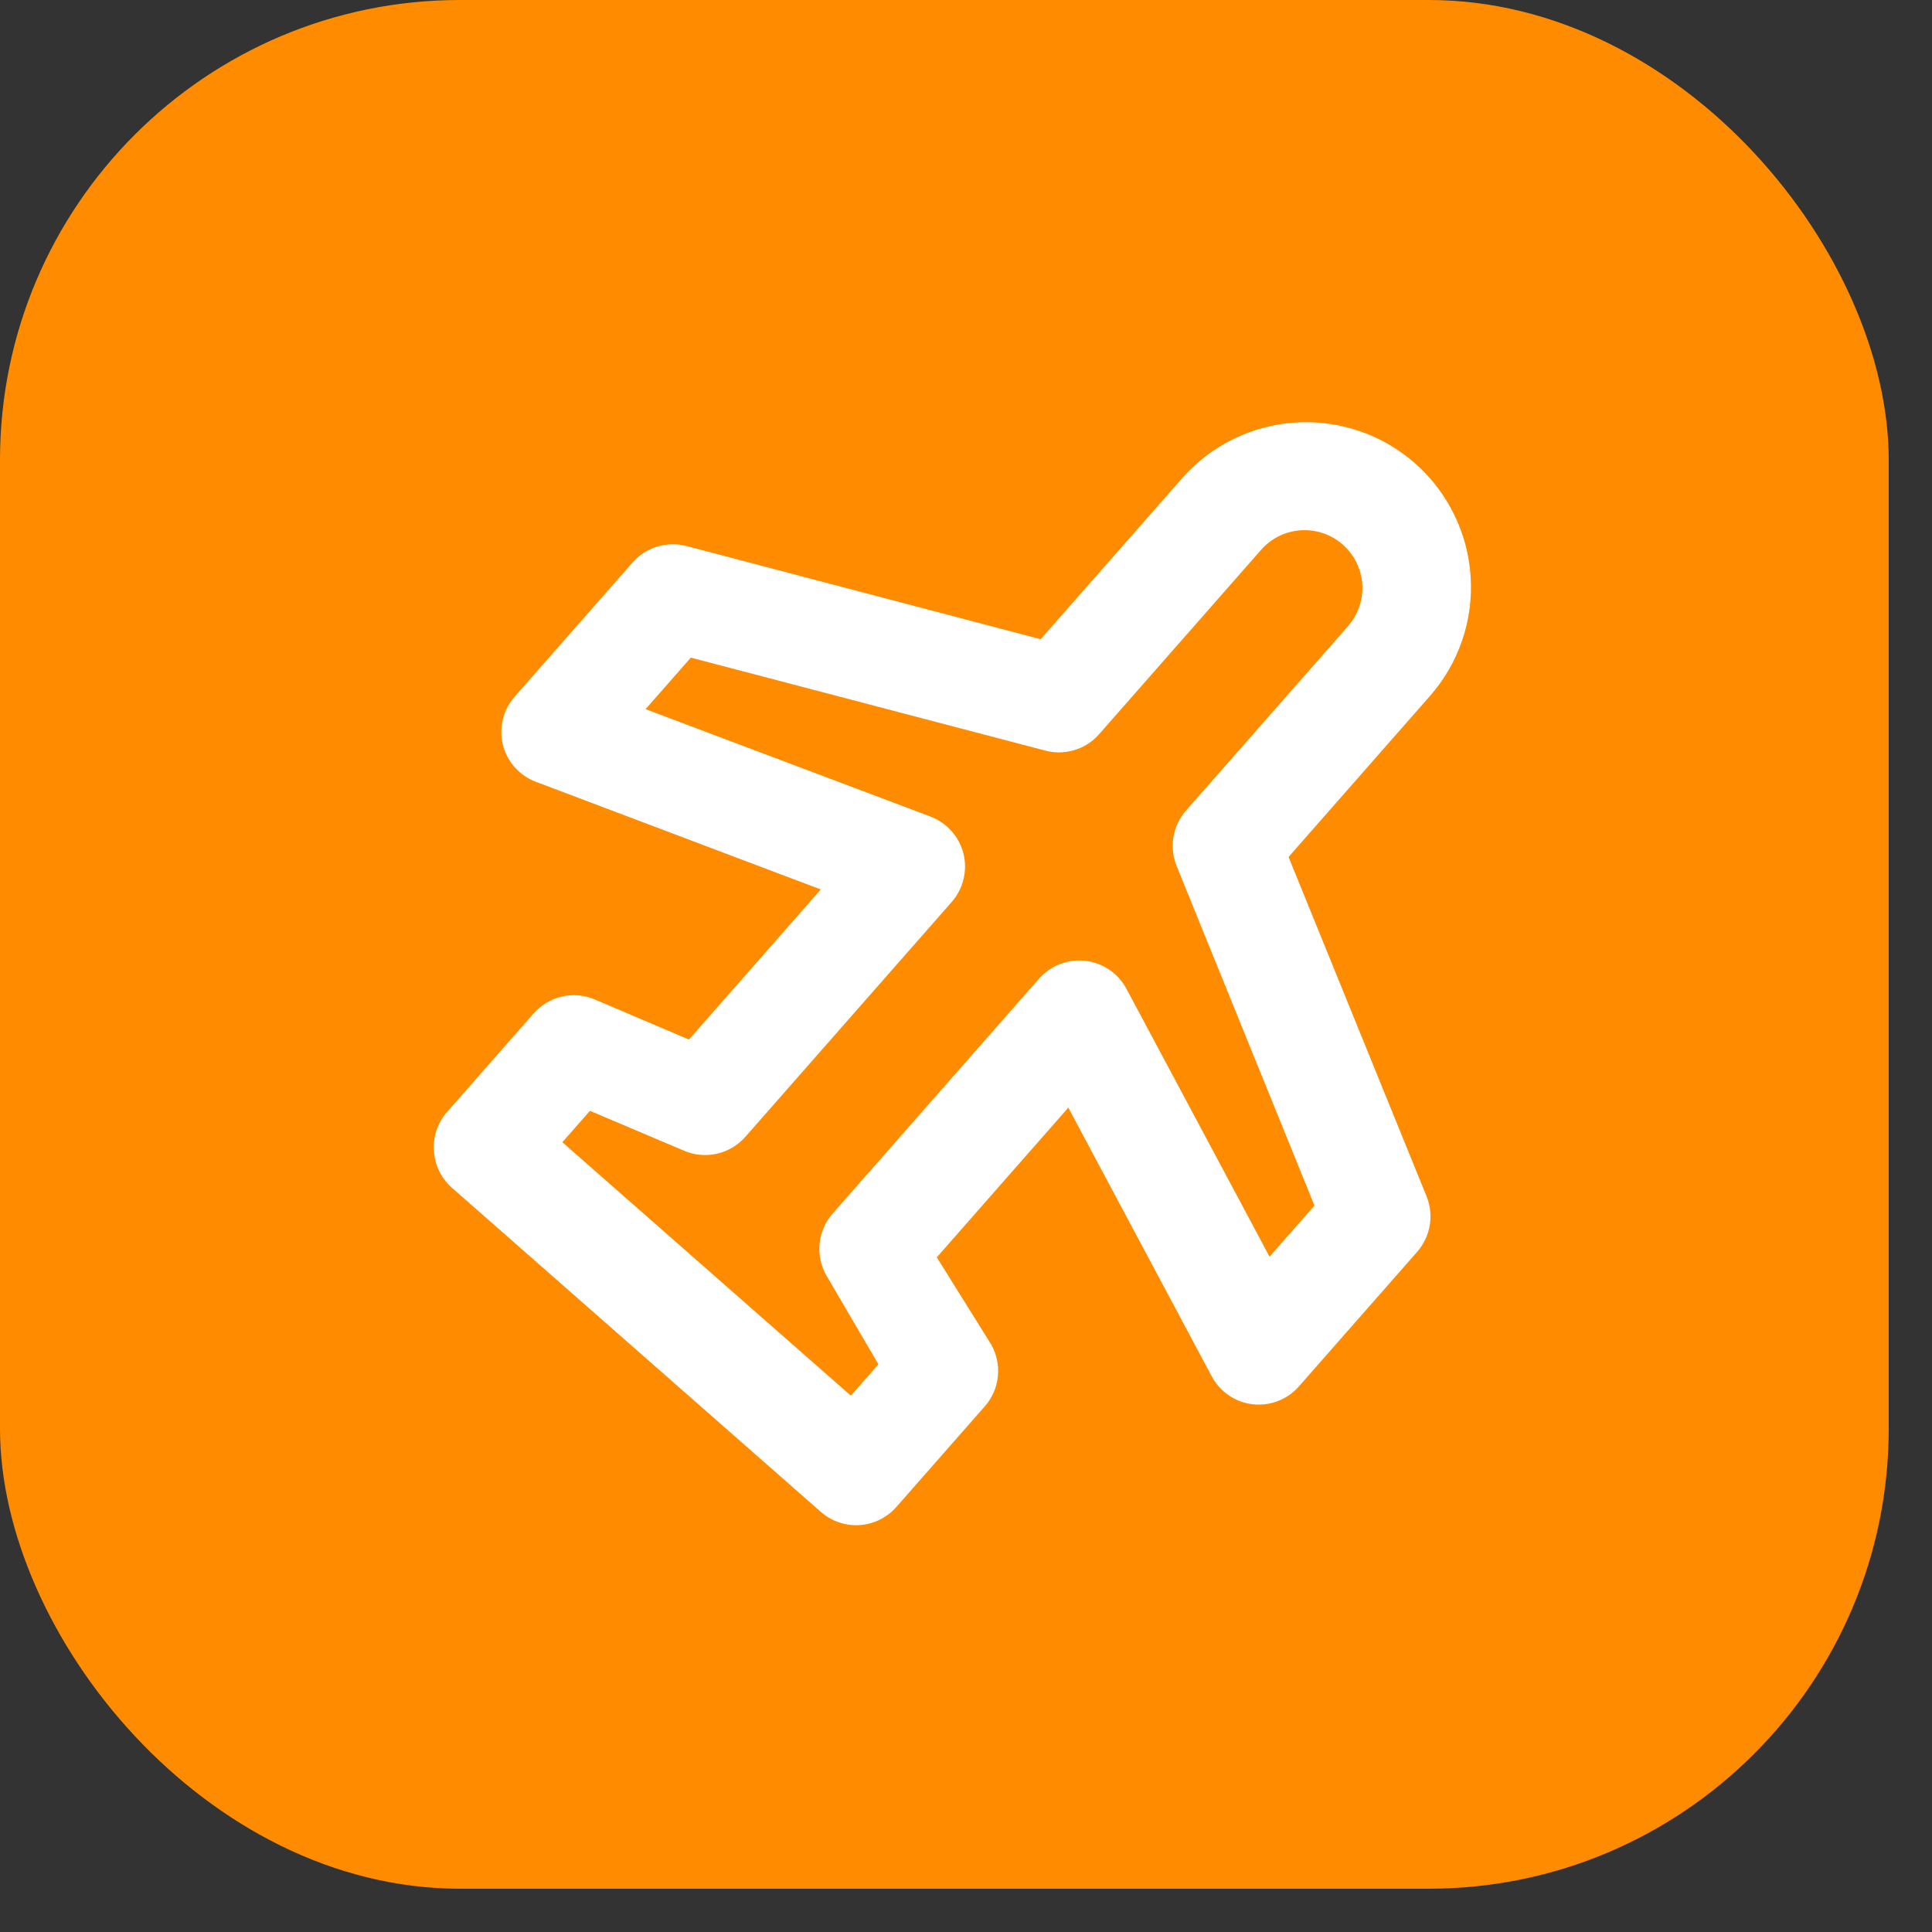 <?xml version="1.0" encoding="UTF-8"?> <svg xmlns="http://www.w3.org/2000/svg" width="42" height="42" viewBox="0 0 42 42" fill="none"><rect x="0" y="0" width="42" height="42" fill="#333333" stroke="none"/><rect width="41.059" height="41.059" rx="10" fill="#FF8C00"></rect><g clip-path="url(#clip0_171_877)"><path d="M30.81 27.211C30.951 27.049 31.045 26.851 31.081 26.639C31.117 26.427 31.093 26.209 31.013 26.009L28.012 18.63L31.085 15.131C31.713 14.417 32.032 13.482 31.97 12.533C31.909 11.584 31.473 10.698 30.759 10.07C30.044 9.442 29.109 9.124 28.16 9.185C27.211 9.247 26.325 9.683 25.698 10.397L22.623 13.896L14.919 11.869C14.711 11.815 14.492 11.82 14.286 11.882C14.081 11.945 13.896 12.064 13.754 12.225L11.195 15.137C11.068 15.279 10.979 15.449 10.933 15.633C10.887 15.817 10.887 16.01 10.933 16.194C10.979 16.376 11.069 16.544 11.194 16.684C11.32 16.824 11.477 16.931 11.653 16.997L17.843 19.336L14.977 22.599L12.924 21.725C12.699 21.631 12.45 21.61 12.212 21.665C11.974 21.721 11.76 21.849 11.599 22.033L9.716 24.176C9.615 24.292 9.538 24.427 9.489 24.573C9.441 24.72 9.422 24.874 9.433 25.028C9.454 25.332 9.594 25.617 9.822 25.819L17.843 32.866C18.075 33.07 18.378 33.174 18.687 33.154C18.995 33.134 19.282 32.992 19.486 32.76L21.407 30.574C21.569 30.391 21.669 30.162 21.693 29.919C21.718 29.676 21.665 29.431 21.543 29.22L20.365 27.333L23.224 24.079L26.34 29.917C26.428 30.083 26.555 30.225 26.709 30.331C26.864 30.438 27.043 30.505 27.229 30.527C27.418 30.549 27.608 30.524 27.785 30.456C27.962 30.387 28.119 30.276 28.243 30.132L30.81 27.211ZM24.493 21.505C24.405 21.337 24.277 21.192 24.121 21.084C23.964 20.977 23.784 20.909 23.595 20.887C23.409 20.865 23.22 20.889 23.044 20.957C22.869 21.024 22.713 21.133 22.589 21.274L18.101 26.382C17.939 26.566 17.839 26.797 17.817 27.042C17.794 27.286 17.849 27.532 17.974 27.743L19.096 29.659L18.497 30.341L12.225 24.831L12.825 24.148L14.869 25.015C15.095 25.112 15.345 25.135 15.585 25.081C15.824 25.027 16.04 24.898 16.203 24.714L20.691 19.606C20.814 19.465 20.902 19.296 20.946 19.113C20.991 18.931 20.99 18.741 20.945 18.558C20.899 18.374 20.808 18.204 20.681 18.062C20.554 17.921 20.394 17.813 20.216 17.747L14.034 15.416L15.018 14.296L22.714 16.315C22.922 16.372 23.143 16.37 23.35 16.308C23.558 16.247 23.744 16.129 23.888 15.967L27.415 11.953C27.635 11.702 27.946 11.549 28.279 11.528C28.611 11.506 28.939 11.618 29.19 11.838C29.44 12.058 29.593 12.369 29.615 12.701C29.636 13.034 29.524 13.362 29.304 13.613L25.777 17.627C25.636 17.791 25.542 17.991 25.508 18.204C25.474 18.418 25.5 18.637 25.583 18.836L28.575 26.208L27.599 27.319L24.493 21.505Z" fill="white"></path></g><defs><clipPath id="clip0_171_877"><rect width="27.944" height="27.944" fill="white" transform="translate(21.008) rotate(41.303)"></rect></clipPath></defs></svg> 
